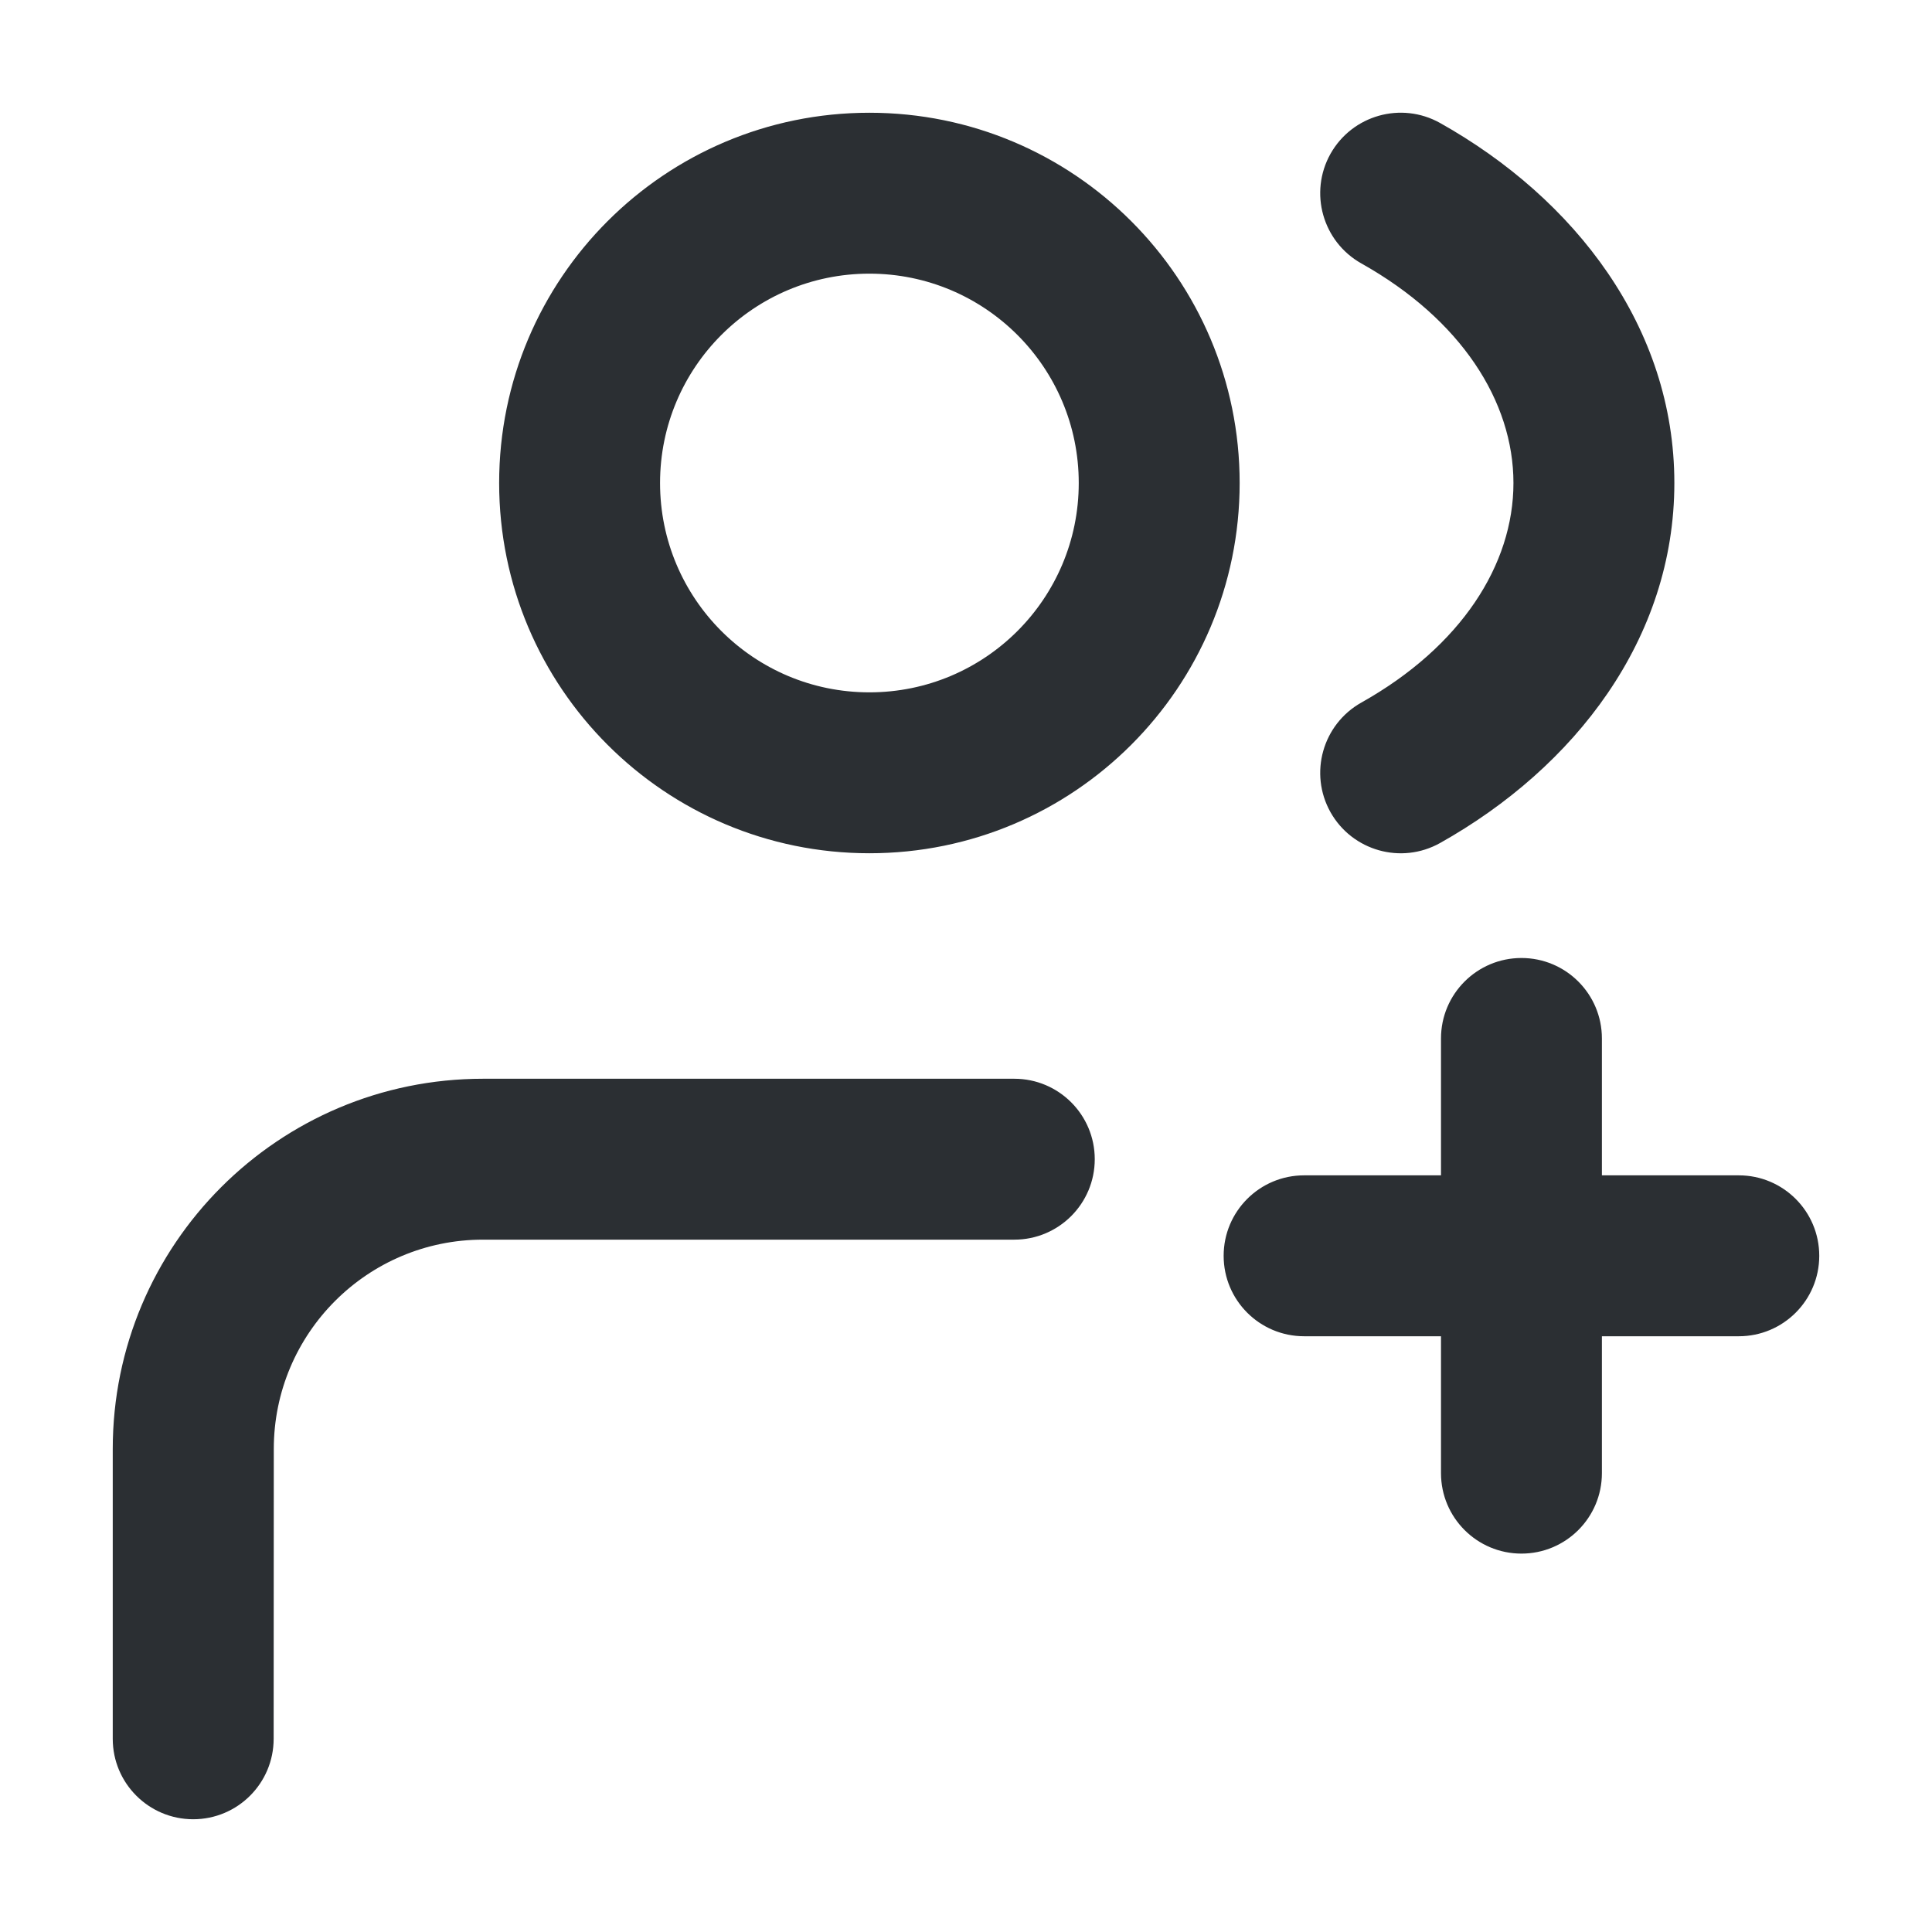 <svg width="14" height="14" viewBox="0 0 14 14" fill="none" xmlns="http://www.w3.org/2000/svg">
<path d="M0.817 12.6C0.817 12.922 1.078 13.183 1.4 13.183C1.722 13.183 1.983 12.922 1.983 12.6L0.817 12.6ZM1.4 10.5L1.984 10.5L1.4 10.5ZM7.35 8.983C7.672 8.983 7.933 8.722 7.933 8.4C7.933 8.078 7.672 7.817 7.35 7.817V8.983ZM12.6 9.683C12.922 9.683 13.183 9.422 13.183 9.1C13.183 8.778 12.922 8.517 12.6 8.517V9.683ZM9.45 8.517C9.128 8.517 8.867 8.778 8.867 9.1C8.867 9.422 9.128 9.683 9.45 9.683V8.517ZM10.442 10.675C10.442 10.997 10.703 11.258 11.025 11.258C11.347 11.258 11.608 10.997 11.608 10.675H10.442ZM11.608 7.525C11.608 7.203 11.347 6.942 11.025 6.942C10.703 6.942 10.442 7.203 10.442 7.525H11.608ZM10.435 0.891C10.154 0.734 9.799 0.834 9.641 1.115C9.484 1.396 9.584 1.751 9.865 1.909L10.435 0.891ZM9.865 5.091C9.584 5.249 9.484 5.604 9.641 5.885C9.799 6.166 10.154 6.266 10.435 6.109L9.865 5.091ZM7.817 3.5C7.817 4.338 7.138 5.017 6.3 5.017V6.183C7.782 6.183 8.983 4.982 8.983 3.5H7.817ZM6.3 5.017C5.462 5.017 4.783 4.338 4.783 3.5H3.617C3.617 4.982 4.818 6.183 6.3 6.183V5.017ZM4.783 3.5C4.783 2.662 5.462 1.983 6.3 1.983V0.817C4.818 0.817 3.617 2.018 3.617 3.5H4.783ZM6.3 1.983C7.138 1.983 7.817 2.662 7.817 3.5H8.983C8.983 2.018 7.782 0.817 6.3 0.817V1.983ZM1.983 12.6L1.984 10.5L0.817 10.5L0.817 12.6L1.983 12.6ZM3.5 7.817C2.018 7.817 0.817 9.018 0.817 10.5L1.984 10.5C1.984 9.662 2.663 8.983 3.5 8.983V7.817ZM3.5 8.983H7.35V7.817H3.5V8.983ZM12.6 8.517H11.025V9.683H12.6V8.517ZM11.025 8.517H9.45V9.683H11.025V8.517ZM11.608 10.675V9.1H10.442V10.675H11.608ZM11.608 9.1V7.525H10.442V9.1H11.608ZM9.865 1.909C10.587 2.314 10.967 2.908 10.967 3.5H12.133C12.133 2.371 11.412 1.439 10.435 0.891L9.865 1.909ZM10.967 3.5C10.967 4.092 10.587 4.686 9.865 5.091L10.435 6.109C11.412 5.561 12.133 4.629 12.133 3.5H10.967Z" fill="#2B2F33"/>
</svg>
